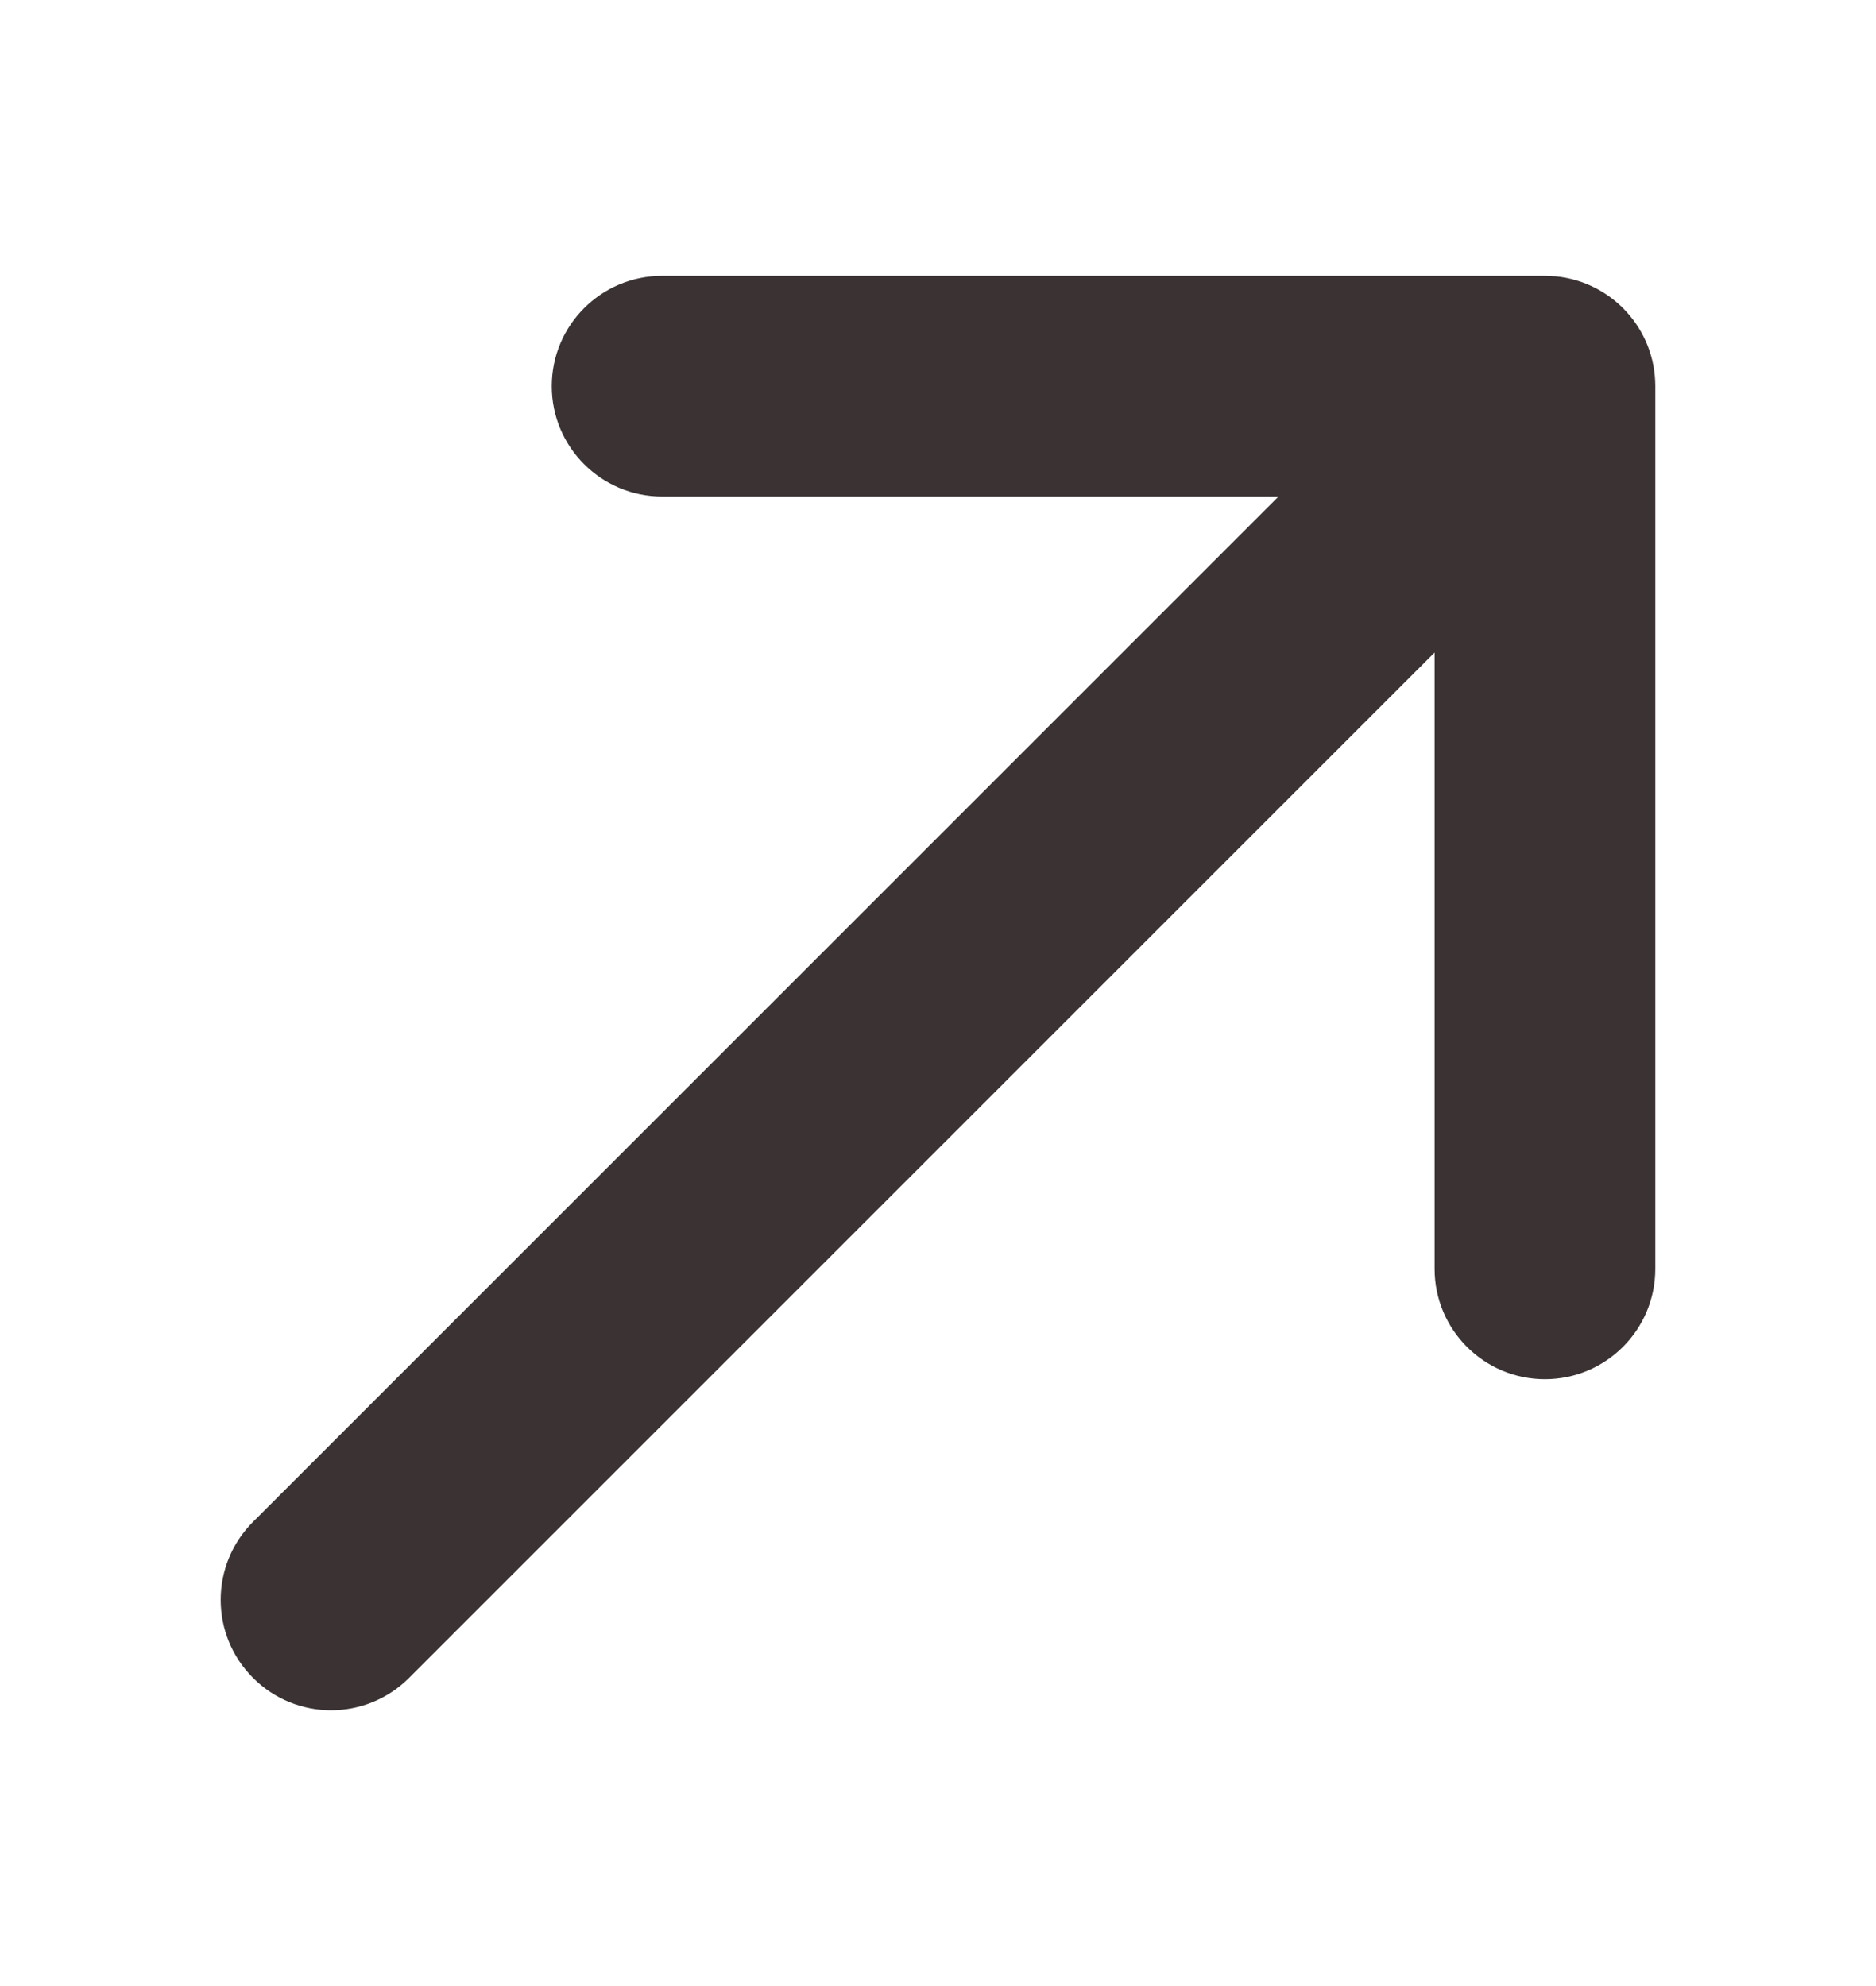 <?xml version="1.0" encoding="UTF-8"?> <svg xmlns="http://www.w3.org/2000/svg" width="17" height="18" viewBox="0 0 17 18" fill="none"><path d="M15 11.5C15 12.052 14.552 12.5 14 12.5C13.448 12.5 13 12.052 13 11.5V5.914L3.707 15.207C3.316 15.598 2.683 15.598 2.293 15.207C1.902 14.816 1.902 14.184 2.293 13.793L11.586 4.5H6C5.448 4.5 5 4.052 5 3.5C5 2.948 5.448 2.5 6 2.5H14L14.102 2.505C14.607 2.556 15 2.982 15 3.5V11.5Z" fill="#3B3333"></path></svg> 